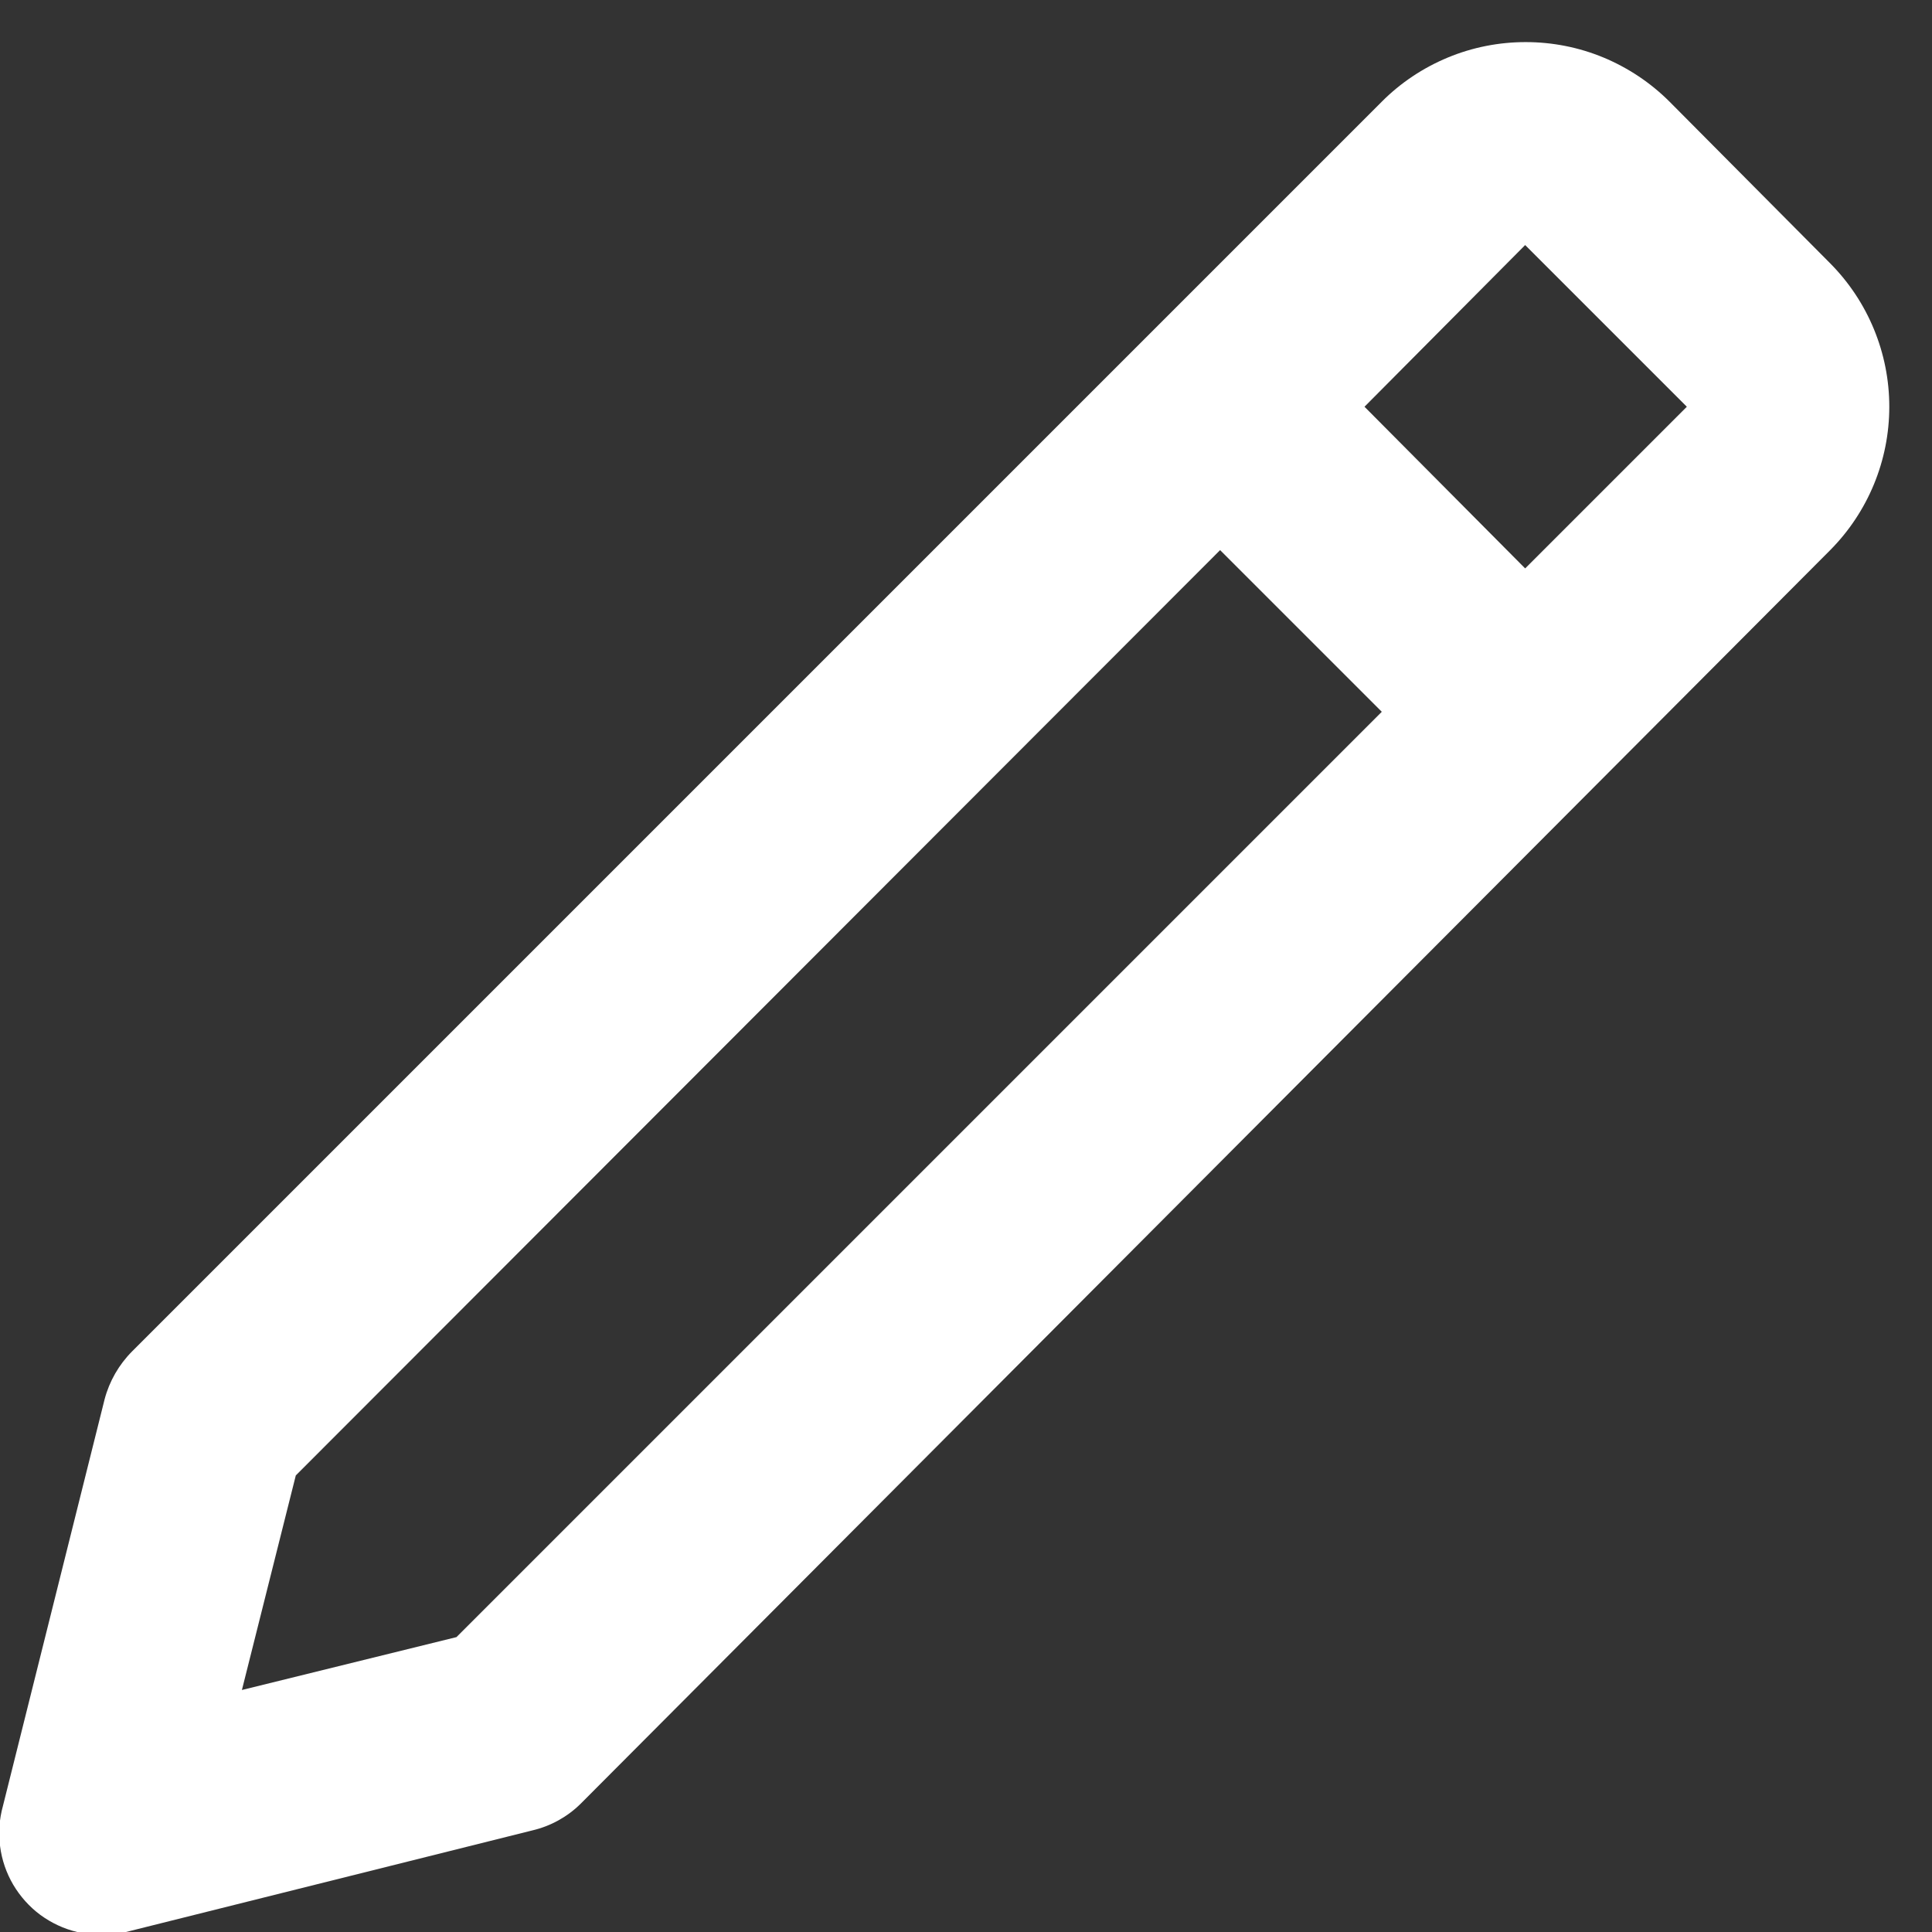 <svg width="19" height="19" viewBox="0 0 19 19" fill="none" xmlns="http://www.w3.org/2000/svg">
    <rect x="0" y="0" width="19" height="19" fill="#333333" stroke="none"/>
    <path d="M0.999 19C1.078 19.01 1.159 19.01 1.239 19L5.239 18C5.416 17.958 5.579 17.868 5.709 17.74L17.999 5.41C18.371 5.035 18.58 4.529 18.58 4C18.58 3.472 18.371 2.965 17.999 2.59L16.419 1C16.233 0.814 16.012 0.667 15.77 0.566C15.527 0.465 15.267 0.414 15.004 0.414C14.741 0.414 14.481 0.465 14.238 0.566C13.995 0.667 13.774 0.814 13.589 1L1.299 13.29C1.169 13.421 1.076 13.583 1.029 13.76L0.029 17.76C-0.007 17.89 -0.017 18.025 0.001 18.158C0.018 18.291 0.062 18.419 0.13 18.535C0.199 18.651 0.289 18.752 0.397 18.832C0.505 18.911 0.628 18.969 0.759 19C0.838 19.01 0.919 19.01 0.999 19ZM14.999 2.41L16.589 4L14.999 5.59L13.419 4L14.999 2.41ZM2.909 14.51L11.999 5.41L13.589 7L4.489 16.1L2.379 16.62L2.909 14.51Z" fill="white"/>
</svg>
